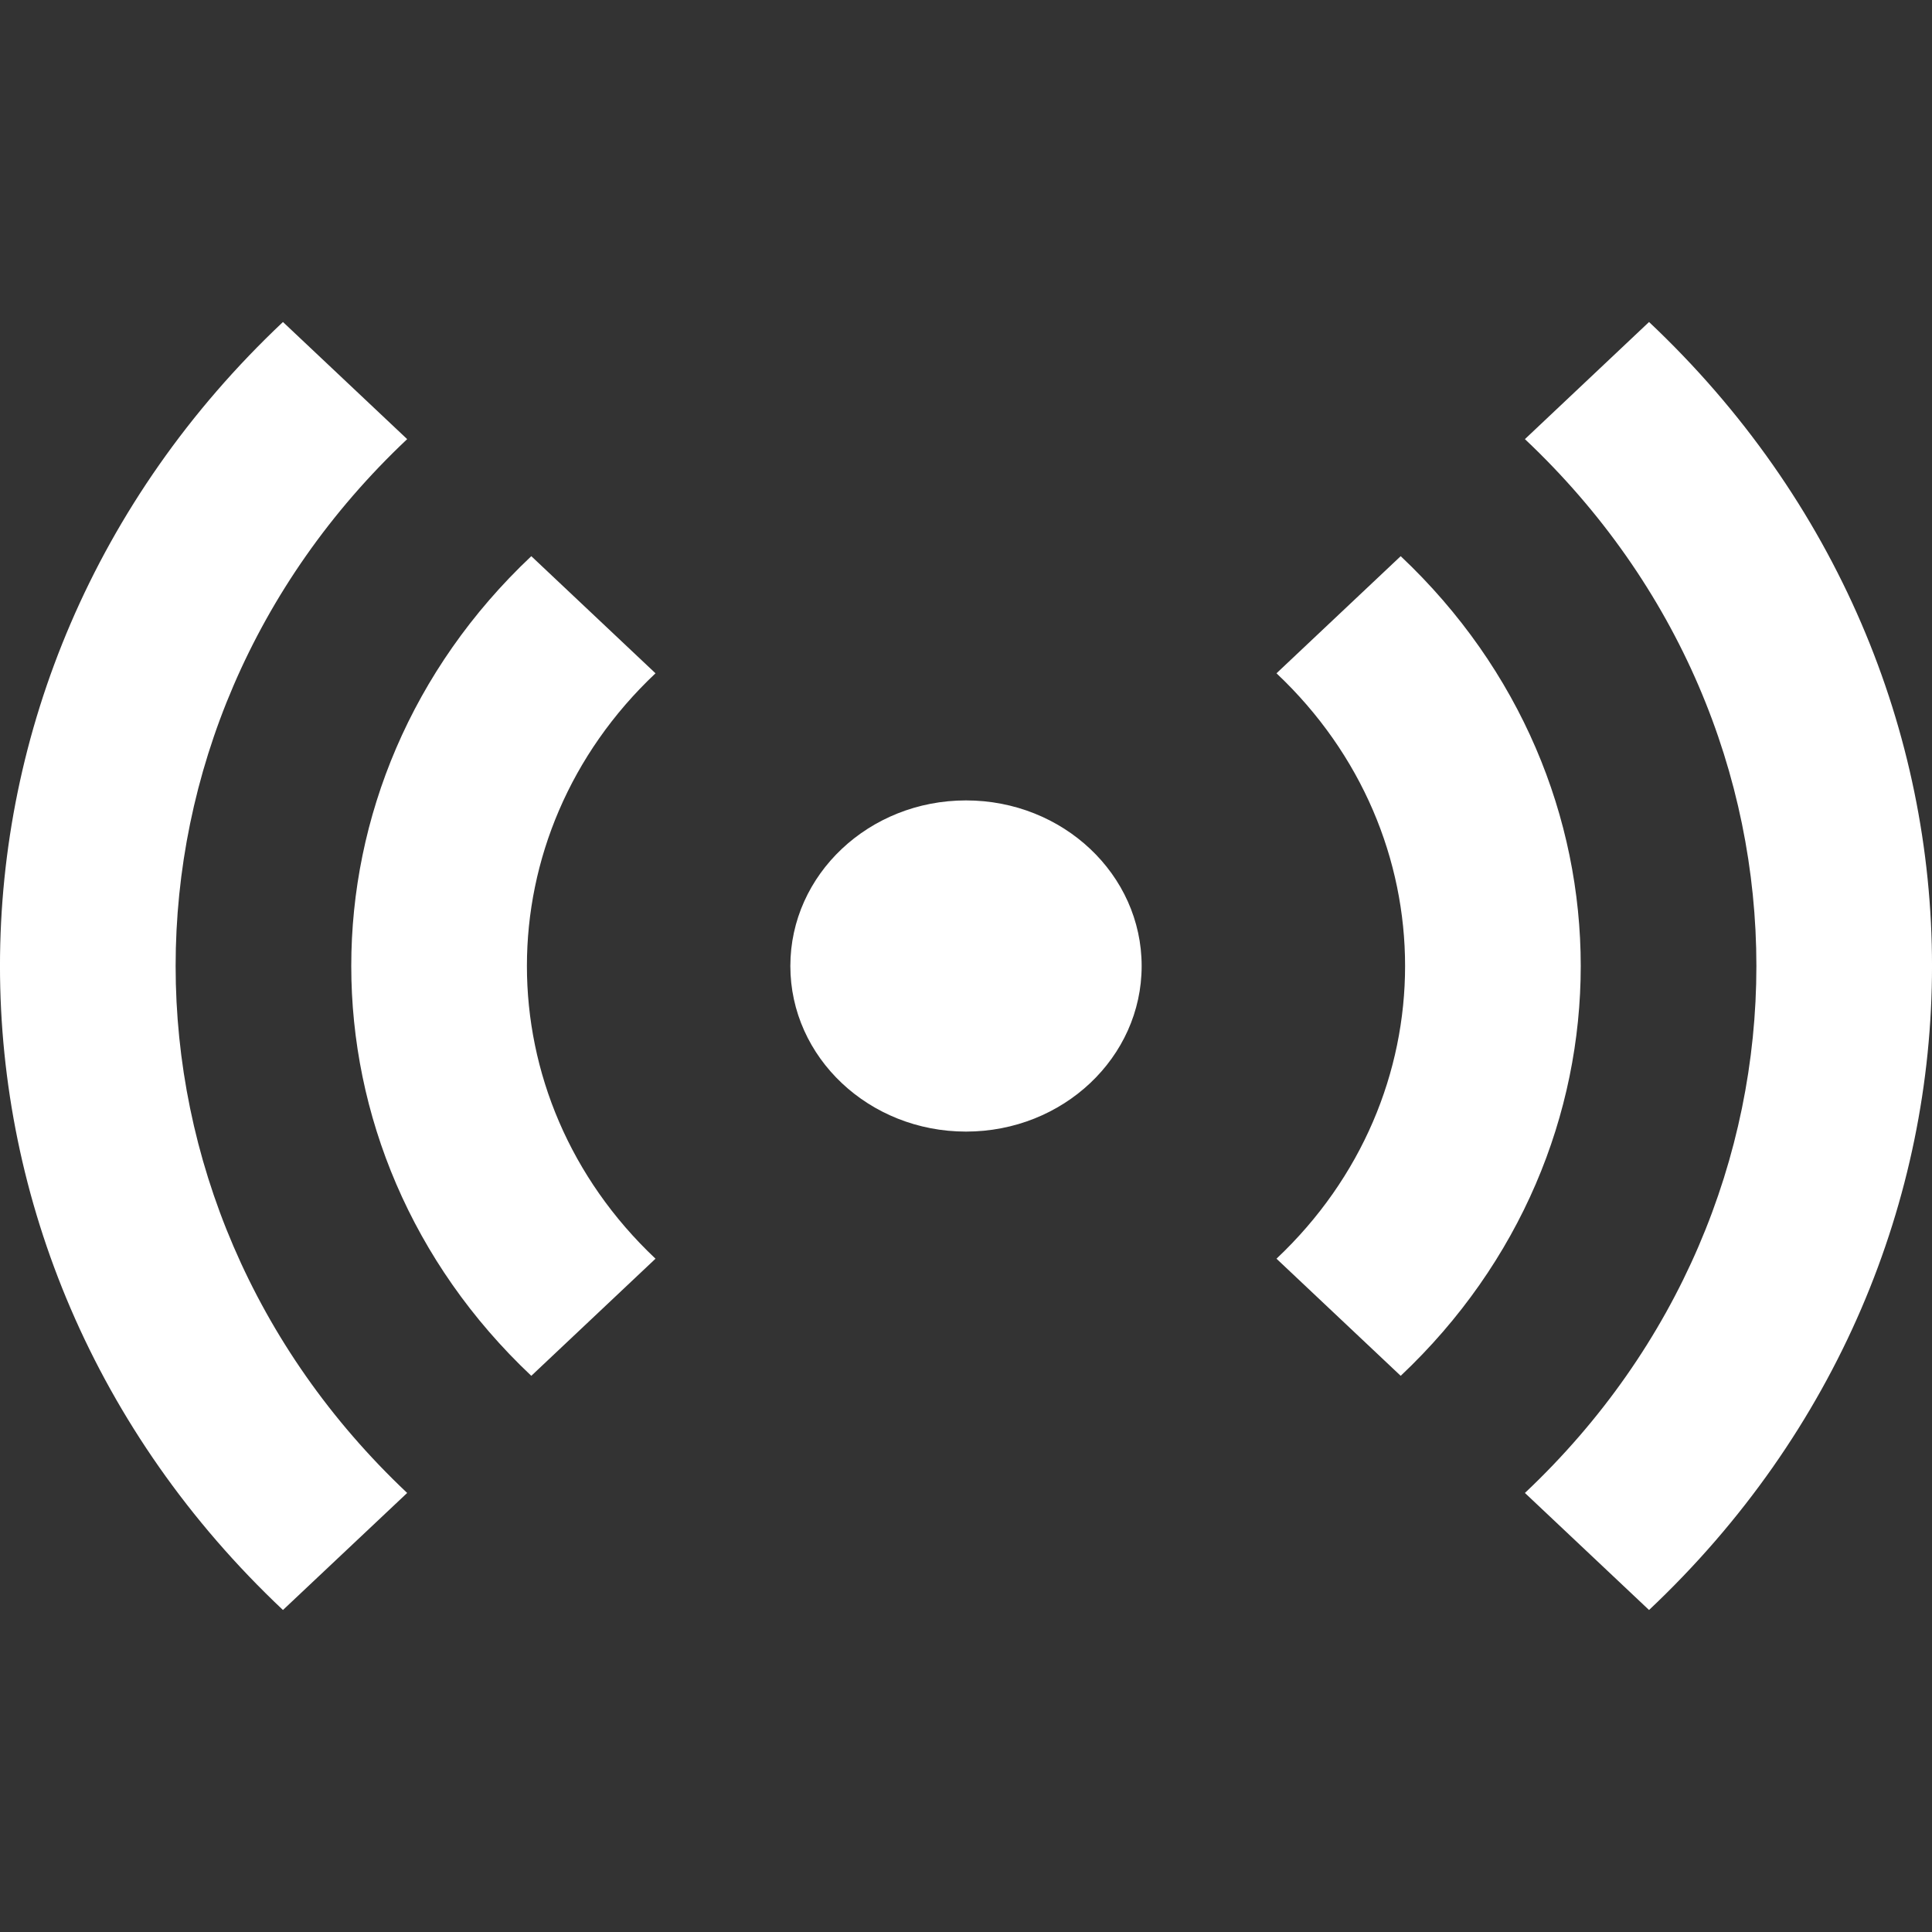 <svg width="24" height="24" viewBox="0 0 24 24" fill="none" xmlns="http://www.w3.org/2000/svg">
<rect x="0" y="0" width="24" height="24" fill="#333333" stroke="none"/>
<path d="M18.943 18.546C22.777 14.93 22.777 9.069 18.943 5.455L20.485 4C25.172 8.418 25.172 15.582 20.485 20L18.943 18.546ZM5.058 5.455C1.223 9.069 1.223 14.93 5.058 18.546L3.515 20C-1.172 15.582 -1.172 8.418 3.515 4L5.058 5.455ZM15.857 15.636C17.987 13.628 17.987 10.372 15.857 8.364L17.4 6.909C20.382 9.721 20.382 14.279 17.4 17.091L15.857 15.636ZM8.143 8.364C6.013 10.372 6.013 13.628 8.143 15.636L6.6 17.091C3.618 14.279 3.618 9.721 6.6 6.909L8.143 8.364ZM12 14.057C13.205 14.057 14.182 13.136 14.182 12C14.182 10.864 13.205 9.943 12 9.943C10.795 9.943 9.818 10.864 9.818 12C9.818 13.136 10.795 14.057 12 14.057Z" fill="white"/>
</svg>
